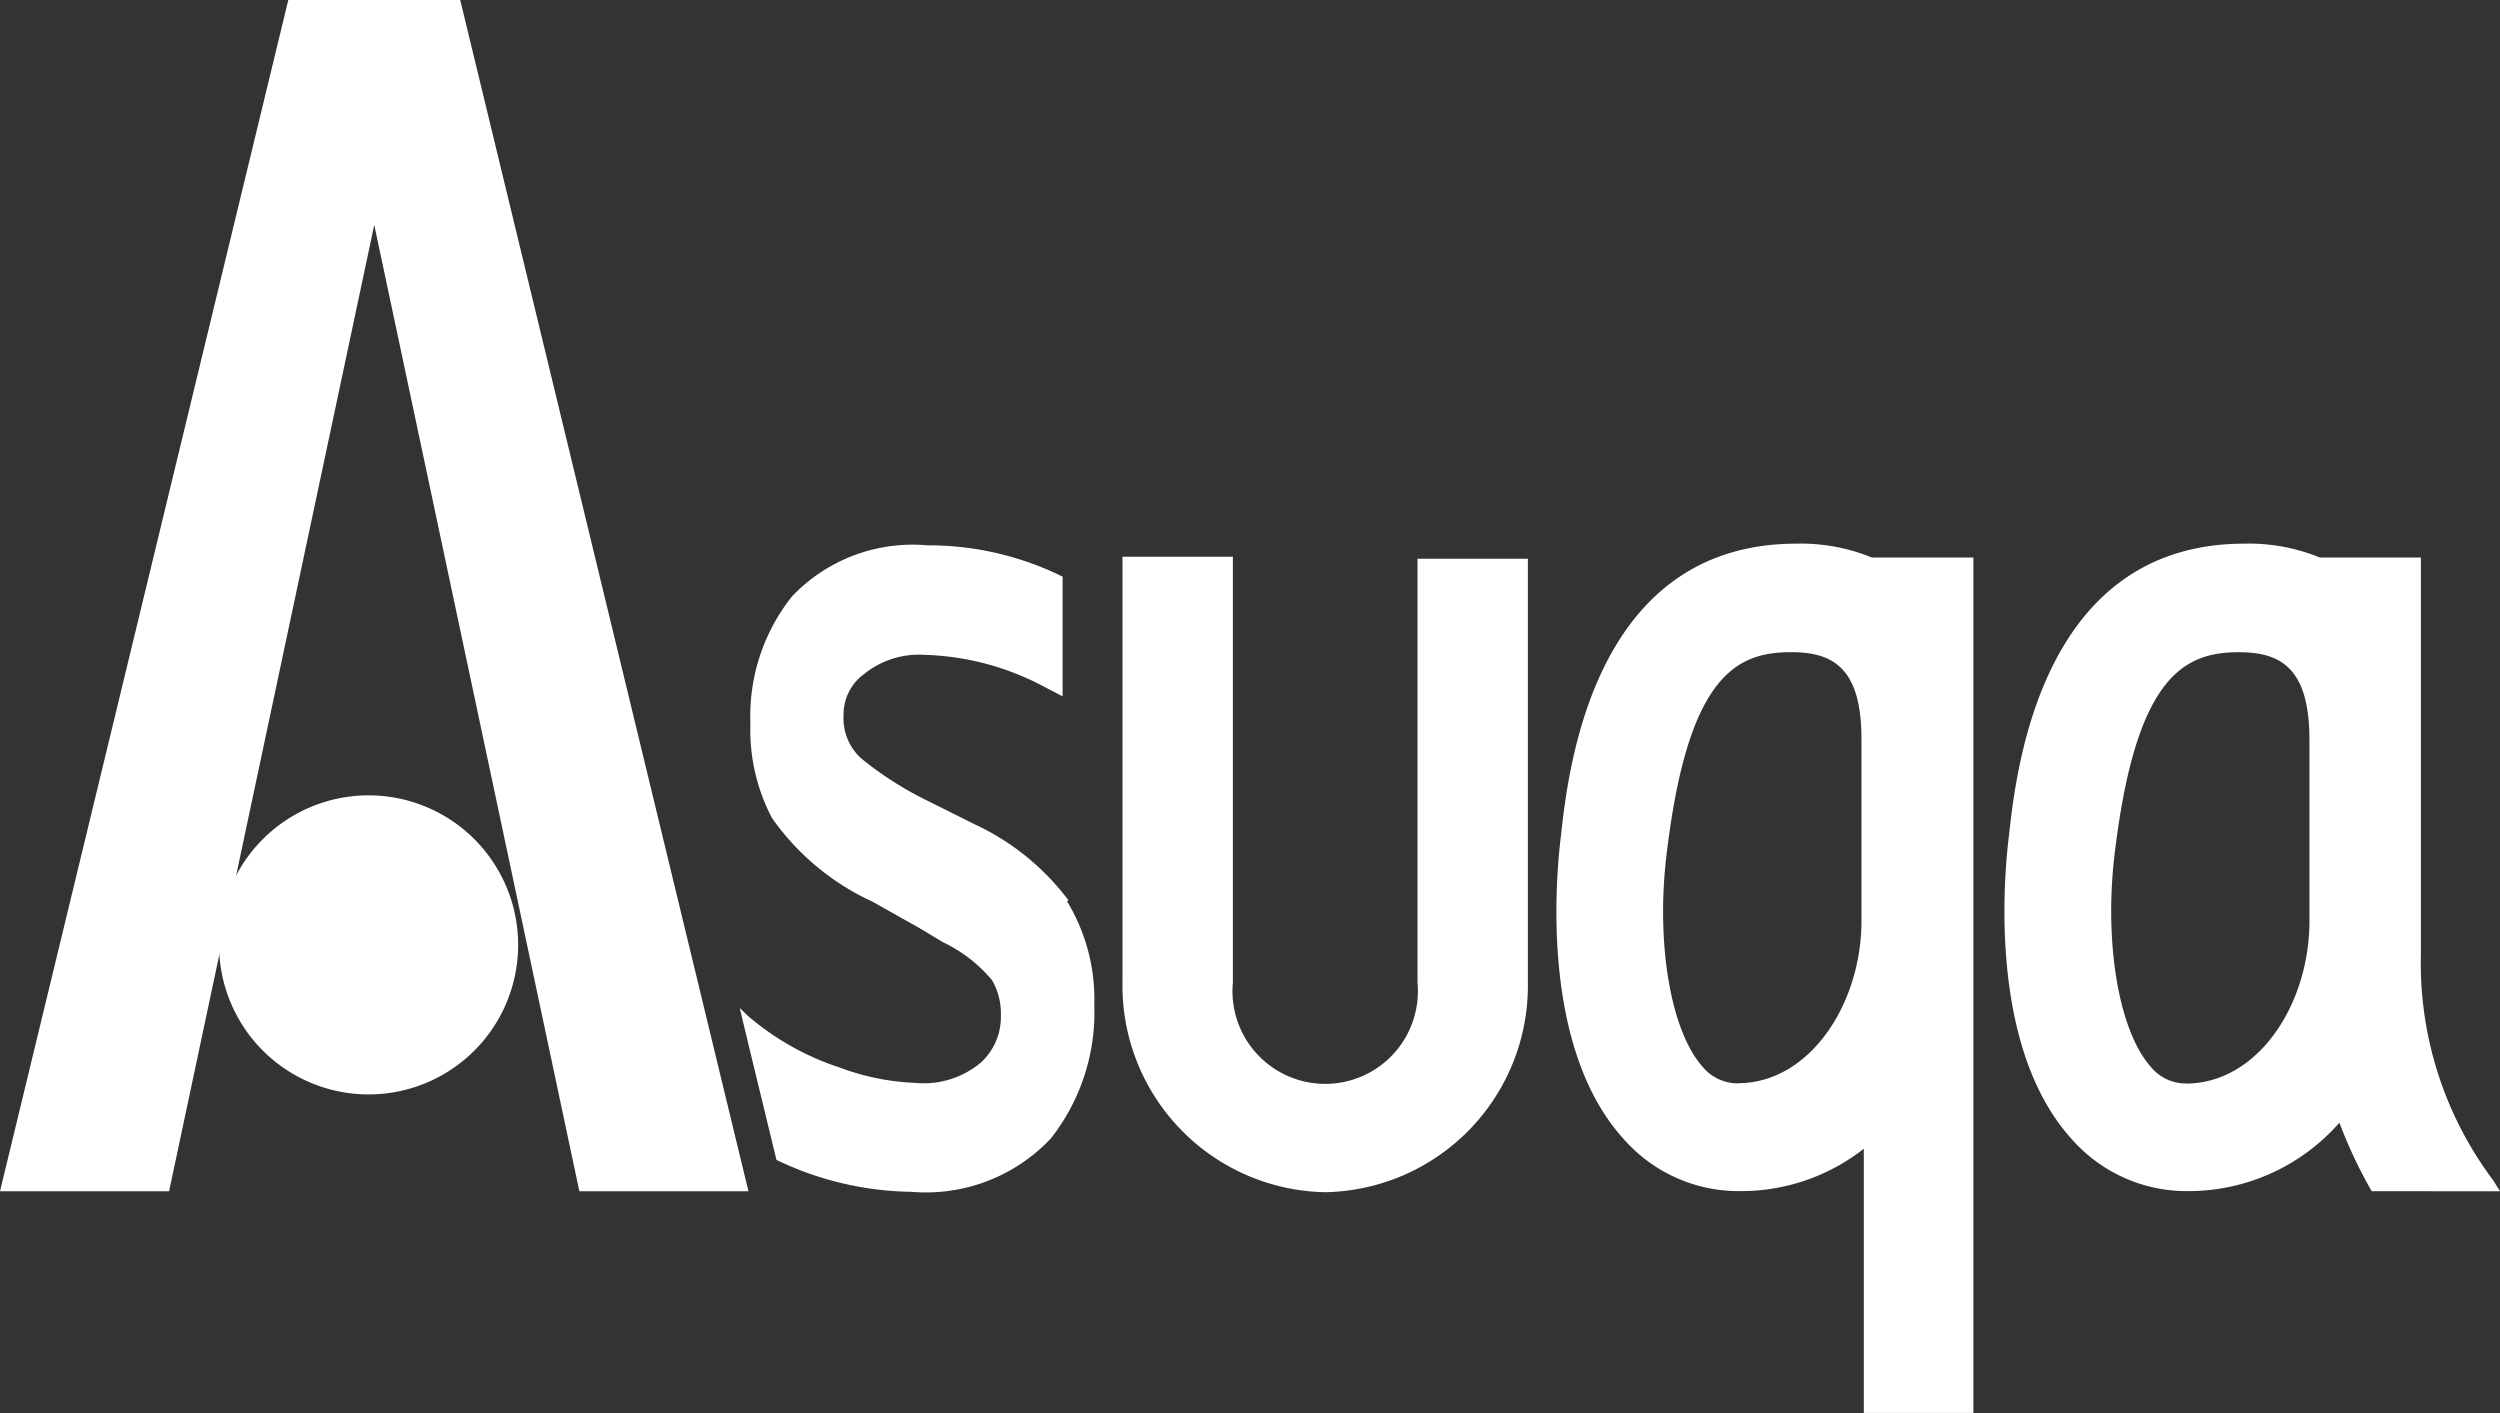 <svg xmlns="http://www.w3.org/2000/svg" width="56.626" height="32.007" viewBox="0 0 56.626 32.007"><rect x="0" y="0" width="56.626" height="32.007" fill="#333333" stroke="none"/><g transform="translate(5764 -662.563)"><path d="M96.333,37.754l-.149-.24A8.189,8.189,0,0,1,94.54,32.4V23.4H92.252a4.225,4.225,0,0,0-1.707-.315c-4.545,0-5.159,4.972-5.335,6.61-.133,1.067-.427,4.8,1.392,6.844a3.467,3.467,0,0,0,2.667,1.211A4.545,4.545,0,0,0,92.695,36.2a10.535,10.535,0,0,0,.731,1.552Zm-7.09-2.443a1.019,1.019,0,0,1-.827-.384c-.726-.822-1.067-2.849-.8-4.918.485-3.926,1.568-4.465,2.8-4.465.934,0,1.6.341,1.6,1.984v4.1c0,1.91-1.179,3.686-2.8,3.686" transform="translate(-5803.706 651.792)" fill="#fff"/><path d="M38.862,31.2a5.607,5.607,0,0,0-2.134-1.728l-1.067-.533a7.73,7.73,0,0,1-1.5-.96,1.227,1.227,0,0,1-.395-.971,1.131,1.131,0,0,1,.469-.939,1.974,1.974,0,0,1,1.36-.432,6.135,6.135,0,0,1,2.769.752l.363.187v-2.71l-.144-.069a6.85,6.85,0,0,0-2.918-.64A3.769,3.769,0,0,0,32.6,24.312a4.353,4.353,0,0,0-.944,2.881,4.3,4.3,0,0,0,.485,2.134,5.659,5.659,0,0,0,2.278,1.9l1.067.6.533.32a3.3,3.3,0,0,1,1.11.859,1.5,1.5,0,0,1,.2.795,1.4,1.4,0,0,1-.448,1.067,2.011,2.011,0,0,1-1.5.464,5.441,5.441,0,0,1-1.686-.341,6.135,6.135,0,0,1-2.1-1.179l-.181-.176.224.934.608,2.507A7.244,7.244,0,0,0,35.3,37.8a3.886,3.886,0,0,0,3.163-1.211,4.62,4.62,0,0,0,.982-3.025,4.268,4.268,0,0,0-.619-2.347" transform="translate(-5778.659 651.758)" fill="#fff"/><path d="M73.231,23.4a4.225,4.225,0,0,0-1.707-.315c-4.545,0-5.159,4.972-5.335,6.61-.133,1.067-.432,4.8,1.392,6.844a3.467,3.467,0,0,0,2.667,1.211,4.5,4.5,0,0,0,2.8-.96v5.985H75.53V23.4ZM70.217,35.31a1.035,1.035,0,0,1-.827-.384c-.726-.822-1.067-2.849-.795-4.918.485-3.926,1.568-4.465,2.8-4.465.928,0,1.6.325,1.6,1.968V31.63c0,1.883-1.174,3.676-2.8,3.676" transform="translate(-5794.832 651.792)" fill="#fff"/><path d="M8.477,5.095l4.646,21.888h3.83L10.424,0H6.53L0,26.982H3.83Z" transform="translate(-5764 662.563)" fill="#fff"/><path d="M16.075,37.157a3.387,3.387,0,1,1-3.387-3.387,3.387,3.387,0,0,1,3.387,3.387" transform="translate(-5768.339 646.808)" fill="#fff"/><path d="M52.253,38.033a4.678,4.678,0,0,1-4.593-4.748V23.64h2.5v9.645a2.1,2.1,0,1,0,4.182,0v-9.6h2.5v9.6a4.678,4.678,0,0,1-4.593,4.748" transform="translate(-5786.235 651.534)" fill="#fff"/></g></svg>